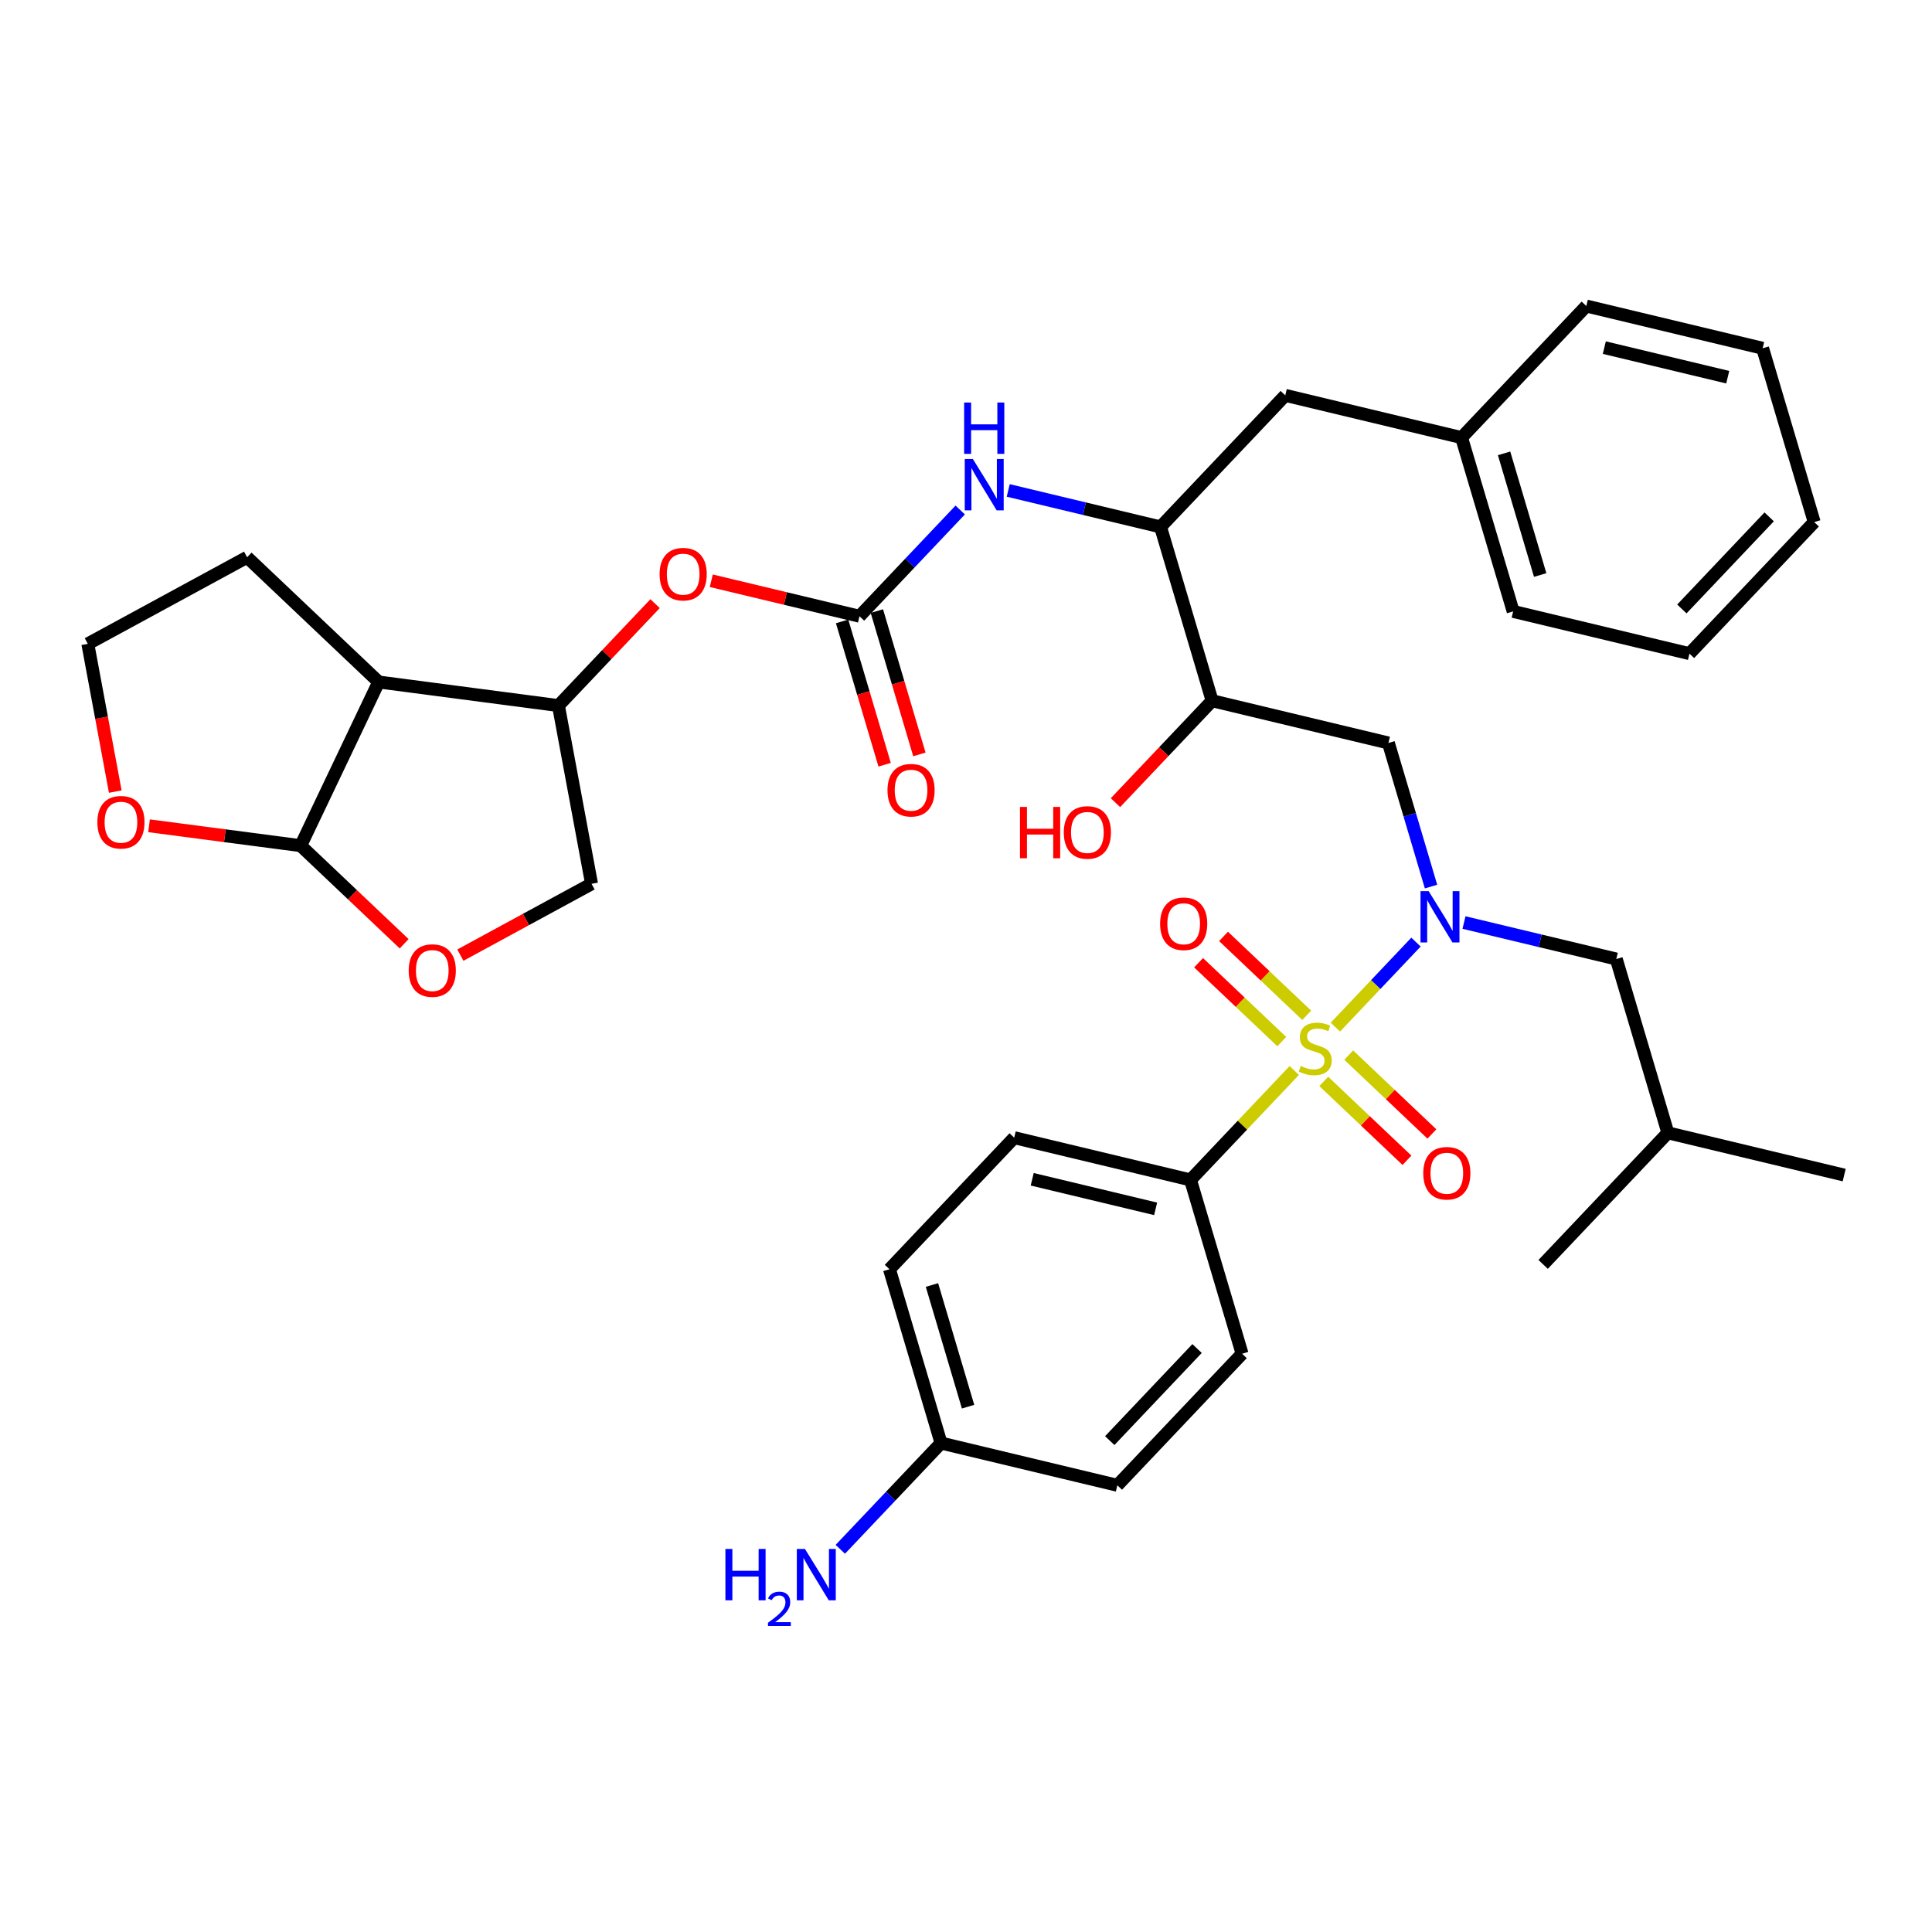 <?xml version='1.0' encoding='iso-8859-1'?>
<svg version='1.1' baseProfile='full'
              xmlns='http://www.w3.org/2000/svg'
                      xmlns:rdkit='http://www.rdkit.org/xml'
                      xmlns:xlink='http://www.w3.org/1999/xlink'
                  xml:space='preserve'
width='300px' height='300px' viewBox='0 0 300 300'>
<!-- END OF HEADER -->
<rect style='opacity:1.0;fill:#FFFFFF;stroke:none' width='300' height='300' x='0' y='0'> </rect>
<rect style='opacity:1.0;fill:#FFFFFF;stroke:none' width='300' height='300' x='0' y='0'> </rect>
<path class='bond-0 atom-0 atom-1' d='M 286.364,182.466 L 258.986,175.906' style='fill:none;fill-rule:evenodd;stroke:#000000;stroke-width:2.0px;stroke-linecap:butt;stroke-linejoin:miter;stroke-opacity:1' />
<path class='bond-1 atom-1 atom-2' d='M 258.986,175.906 L 239.617,196.336' style='fill:none;fill-rule:evenodd;stroke:#000000;stroke-width:2.0px;stroke-linecap:butt;stroke-linejoin:miter;stroke-opacity:1' />
<path class='bond-2 atom-1 atom-3' d='M 258.986,175.906 L 250.978,148.917' style='fill:none;fill-rule:evenodd;stroke:#000000;stroke-width:2.0px;stroke-linecap:butt;stroke-linejoin:miter;stroke-opacity:1' />
<path class='bond-3 atom-3 atom-4' d='M 250.978,148.917 L 239.153,146.084' style='fill:none;fill-rule:evenodd;stroke:#000000;stroke-width:2.0px;stroke-linecap:butt;stroke-linejoin:miter;stroke-opacity:1' />
<path class='bond-3 atom-3 atom-4' d='M 239.153,146.084 L 227.328,143.251' style='fill:none;fill-rule:evenodd;stroke:#0000FF;stroke-width:2.0px;stroke-linecap:butt;stroke-linejoin:miter;stroke-opacity:1' />
<path class='bond-4 atom-4 atom-5' d='M 222.209,137.668 L 218.901,126.518' style='fill:none;fill-rule:evenodd;stroke:#0000FF;stroke-width:2.0px;stroke-linecap:butt;stroke-linejoin:miter;stroke-opacity:1' />
<path class='bond-4 atom-4 atom-5' d='M 218.901,126.518 L 215.592,115.369' style='fill:none;fill-rule:evenodd;stroke:#000000;stroke-width:2.0px;stroke-linecap:butt;stroke-linejoin:miter;stroke-opacity:1' />
<path class='bond-27 atom-4 atom-28' d='M 219.873,146.289 L 213.615,152.891' style='fill:none;fill-rule:evenodd;stroke:#0000FF;stroke-width:2.0px;stroke-linecap:butt;stroke-linejoin:miter;stroke-opacity:1' />
<path class='bond-27 atom-4 atom-28' d='M 213.615,152.891 L 207.356,159.492' style='fill:none;fill-rule:evenodd;stroke:#CCCC00;stroke-width:2.0px;stroke-linecap:butt;stroke-linejoin:miter;stroke-opacity:1' />
<path class='bond-5 atom-5 atom-6' d='M 215.592,115.369 L 188.215,108.81' style='fill:none;fill-rule:evenodd;stroke:#000000;stroke-width:2.0px;stroke-linecap:butt;stroke-linejoin:miter;stroke-opacity:1' />
<path class='bond-6 atom-6 atom-7' d='M 188.215,108.81 L 180.712,116.723' style='fill:none;fill-rule:evenodd;stroke:#000000;stroke-width:2.0px;stroke-linecap:butt;stroke-linejoin:miter;stroke-opacity:1' />
<path class='bond-6 atom-6 atom-7' d='M 180.712,116.723 L 173.209,124.637' style='fill:none;fill-rule:evenodd;stroke:#FF0000;stroke-width:2.0px;stroke-linecap:butt;stroke-linejoin:miter;stroke-opacity:1' />
<path class='bond-7 atom-6 atom-8' d='M 188.215,108.81 L 180.207,81.82' style='fill:none;fill-rule:evenodd;stroke:#000000;stroke-width:2.0px;stroke-linecap:butt;stroke-linejoin:miter;stroke-opacity:1' />
<path class='bond-8 atom-8 atom-9' d='M 180.207,81.82 L 199.576,61.391' style='fill:none;fill-rule:evenodd;stroke:#000000;stroke-width:2.0px;stroke-linecap:butt;stroke-linejoin:miter;stroke-opacity:1' />
<path class='bond-15 atom-8 atom-16' d='M 180.207,81.82 L 168.382,78.987' style='fill:none;fill-rule:evenodd;stroke:#000000;stroke-width:2.0px;stroke-linecap:butt;stroke-linejoin:miter;stroke-opacity:1' />
<path class='bond-15 atom-8 atom-16' d='M 168.382,78.987 L 156.557,76.154' style='fill:none;fill-rule:evenodd;stroke:#0000FF;stroke-width:2.0px;stroke-linecap:butt;stroke-linejoin:miter;stroke-opacity:1' />
<path class='bond-9 atom-9 atom-10' d='M 199.576,61.391 L 226.953,67.95' style='fill:none;fill-rule:evenodd;stroke:#000000;stroke-width:2.0px;stroke-linecap:butt;stroke-linejoin:miter;stroke-opacity:1' />
<path class='bond-10 atom-10 atom-11' d='M 226.953,67.95 L 234.962,94.939' style='fill:none;fill-rule:evenodd;stroke:#000000;stroke-width:2.0px;stroke-linecap:butt;stroke-linejoin:miter;stroke-opacity:1' />
<path class='bond-10 atom-10 atom-11' d='M 233.552,70.397 L 239.158,89.289' style='fill:none;fill-rule:evenodd;stroke:#000000;stroke-width:2.0px;stroke-linecap:butt;stroke-linejoin:miter;stroke-opacity:1' />
<path class='bond-37 atom-15 atom-10' d='M 246.322,47.52 L 226.953,67.95' style='fill:none;fill-rule:evenodd;stroke:#000000;stroke-width:2.0px;stroke-linecap:butt;stroke-linejoin:miter;stroke-opacity:1' />
<path class='bond-11 atom-11 atom-12' d='M 234.962,94.939 L 262.339,101.498' style='fill:none;fill-rule:evenodd;stroke:#000000;stroke-width:2.0px;stroke-linecap:butt;stroke-linejoin:miter;stroke-opacity:1' />
<path class='bond-12 atom-12 atom-13' d='M 262.339,101.498 L 281.708,81.068' style='fill:none;fill-rule:evenodd;stroke:#000000;stroke-width:2.0px;stroke-linecap:butt;stroke-linejoin:miter;stroke-opacity:1' />
<path class='bond-12 atom-12 atom-13' d='M 261.158,94.56 L 274.717,80.259' style='fill:none;fill-rule:evenodd;stroke:#000000;stroke-width:2.0px;stroke-linecap:butt;stroke-linejoin:miter;stroke-opacity:1' />
<path class='bond-13 atom-13 atom-14' d='M 281.708,81.068 L 273.7,54.079' style='fill:none;fill-rule:evenodd;stroke:#000000;stroke-width:2.0px;stroke-linecap:butt;stroke-linejoin:miter;stroke-opacity:1' />
<path class='bond-14 atom-14 atom-15' d='M 273.7,54.079 L 246.322,47.52' style='fill:none;fill-rule:evenodd;stroke:#000000;stroke-width:2.0px;stroke-linecap:butt;stroke-linejoin:miter;stroke-opacity:1' />
<path class='bond-14 atom-14 atom-15' d='M 268.281,58.571 L 249.117,53.979' style='fill:none;fill-rule:evenodd;stroke:#000000;stroke-width:2.0px;stroke-linecap:butt;stroke-linejoin:miter;stroke-opacity:1' />
<path class='bond-16 atom-16 atom-17' d='M 149.102,79.193 L 141.281,87.442' style='fill:none;fill-rule:evenodd;stroke:#0000FF;stroke-width:2.0px;stroke-linecap:butt;stroke-linejoin:miter;stroke-opacity:1' />
<path class='bond-16 atom-16 atom-17' d='M 141.281,87.442 L 133.46,95.691' style='fill:none;fill-rule:evenodd;stroke:#000000;stroke-width:2.0px;stroke-linecap:butt;stroke-linejoin:miter;stroke-opacity:1' />
<path class='bond-17 atom-17 atom-18' d='M 130.761,96.492 L 134.063,107.619' style='fill:none;fill-rule:evenodd;stroke:#000000;stroke-width:2.0px;stroke-linecap:butt;stroke-linejoin:miter;stroke-opacity:1' />
<path class='bond-17 atom-17 atom-18' d='M 134.063,107.619 L 137.365,118.746' style='fill:none;fill-rule:evenodd;stroke:#FF0000;stroke-width:2.0px;stroke-linecap:butt;stroke-linejoin:miter;stroke-opacity:1' />
<path class='bond-17 atom-17 atom-18' d='M 136.159,94.89 L 139.461,106.017' style='fill:none;fill-rule:evenodd;stroke:#000000;stroke-width:2.0px;stroke-linecap:butt;stroke-linejoin:miter;stroke-opacity:1' />
<path class='bond-17 atom-17 atom-18' d='M 139.461,106.017 L 142.762,117.144' style='fill:none;fill-rule:evenodd;stroke:#FF0000;stroke-width:2.0px;stroke-linecap:butt;stroke-linejoin:miter;stroke-opacity:1' />
<path class='bond-18 atom-17 atom-19' d='M 133.46,95.691 L 121.953,92.934' style='fill:none;fill-rule:evenodd;stroke:#000000;stroke-width:2.0px;stroke-linecap:butt;stroke-linejoin:miter;stroke-opacity:1' />
<path class='bond-18 atom-17 atom-19' d='M 121.953,92.934 L 110.446,90.177' style='fill:none;fill-rule:evenodd;stroke:#FF0000;stroke-width:2.0px;stroke-linecap:butt;stroke-linejoin:miter;stroke-opacity:1' />
<path class='bond-19 atom-19 atom-20' d='M 101.719,93.734 L 94.216,101.648' style='fill:none;fill-rule:evenodd;stroke:#FF0000;stroke-width:2.0px;stroke-linecap:butt;stroke-linejoin:miter;stroke-opacity:1' />
<path class='bond-19 atom-19 atom-20' d='M 94.216,101.648 L 86.714,109.562' style='fill:none;fill-rule:evenodd;stroke:#000000;stroke-width:2.0px;stroke-linecap:butt;stroke-linejoin:miter;stroke-opacity:1' />
<path class='bond-20 atom-20 atom-21' d='M 86.714,109.562 L 91.857,137.24' style='fill:none;fill-rule:evenodd;stroke:#000000;stroke-width:2.0px;stroke-linecap:butt;stroke-linejoin:miter;stroke-opacity:1' />
<path class='bond-38 atom-27 atom-20' d='M 58.801,105.9 L 86.714,109.562' style='fill:none;fill-rule:evenodd;stroke:#000000;stroke-width:2.0px;stroke-linecap:butt;stroke-linejoin:miter;stroke-opacity:1' />
<path class='bond-21 atom-21 atom-22' d='M 91.857,137.24 L 81.671,142.776' style='fill:none;fill-rule:evenodd;stroke:#000000;stroke-width:2.0px;stroke-linecap:butt;stroke-linejoin:miter;stroke-opacity:1' />
<path class='bond-21 atom-21 atom-22' d='M 81.671,142.776 L 71.486,148.313' style='fill:none;fill-rule:evenodd;stroke:#FF0000;stroke-width:2.0px;stroke-linecap:butt;stroke-linejoin:miter;stroke-opacity:1' />
<path class='bond-22 atom-22 atom-23' d='M 62.759,146.548 L 54.726,138.932' style='fill:none;fill-rule:evenodd;stroke:#FF0000;stroke-width:2.0px;stroke-linecap:butt;stroke-linejoin:miter;stroke-opacity:1' />
<path class='bond-22 atom-22 atom-23' d='M 54.726,138.932 L 46.693,131.316' style='fill:none;fill-rule:evenodd;stroke:#000000;stroke-width:2.0px;stroke-linecap:butt;stroke-linejoin:miter;stroke-opacity:1' />
<path class='bond-23 atom-23 atom-24' d='M 46.693,131.316 L 34.918,129.771' style='fill:none;fill-rule:evenodd;stroke:#000000;stroke-width:2.0px;stroke-linecap:butt;stroke-linejoin:miter;stroke-opacity:1' />
<path class='bond-23 atom-23 atom-24' d='M 34.918,129.771 L 23.143,128.226' style='fill:none;fill-rule:evenodd;stroke:#FF0000;stroke-width:2.0px;stroke-linecap:butt;stroke-linejoin:miter;stroke-opacity:1' />
<path class='bond-40 atom-27 atom-23' d='M 58.801,105.9 L 46.693,131.316' style='fill:none;fill-rule:evenodd;stroke:#000000;stroke-width:2.0px;stroke-linecap:butt;stroke-linejoin:miter;stroke-opacity:1' />
<path class='bond-24 atom-24 atom-25' d='M 17.9,122.919 L 15.768,111.447' style='fill:none;fill-rule:evenodd;stroke:#FF0000;stroke-width:2.0px;stroke-linecap:butt;stroke-linejoin:miter;stroke-opacity:1' />
<path class='bond-24 atom-24 atom-25' d='M 15.768,111.447 L 13.636,99.976' style='fill:none;fill-rule:evenodd;stroke:#000000;stroke-width:2.0px;stroke-linecap:butt;stroke-linejoin:miter;stroke-opacity:1' />
<path class='bond-25 atom-25 atom-26' d='M 13.636,99.976 L 38.371,86.531' style='fill:none;fill-rule:evenodd;stroke:#000000;stroke-width:2.0px;stroke-linecap:butt;stroke-linejoin:miter;stroke-opacity:1' />
<path class='bond-26 atom-26 atom-27' d='M 38.371,86.531 L 58.801,105.9' style='fill:none;fill-rule:evenodd;stroke:#000000;stroke-width:2.0px;stroke-linecap:butt;stroke-linejoin:miter;stroke-opacity:1' />
<path class='bond-28 atom-28 atom-29' d='M 202.908,157.654 L 196.449,151.53' style='fill:none;fill-rule:evenodd;stroke:#CCCC00;stroke-width:2.0px;stroke-linecap:butt;stroke-linejoin:miter;stroke-opacity:1' />
<path class='bond-28 atom-28 atom-29' d='M 196.449,151.53 L 189.99,145.406' style='fill:none;fill-rule:evenodd;stroke:#FF0000;stroke-width:2.0px;stroke-linecap:butt;stroke-linejoin:miter;stroke-opacity:1' />
<path class='bond-28 atom-28 atom-29' d='M 199.035,161.74 L 192.575,155.616' style='fill:none;fill-rule:evenodd;stroke:#CCCC00;stroke-width:2.0px;stroke-linecap:butt;stroke-linejoin:miter;stroke-opacity:1' />
<path class='bond-28 atom-28 atom-29' d='M 192.575,155.616 L 186.116,149.492' style='fill:none;fill-rule:evenodd;stroke:#FF0000;stroke-width:2.0px;stroke-linecap:butt;stroke-linejoin:miter;stroke-opacity:1' />
<path class='bond-29 atom-28 atom-30' d='M 205.555,167.922 L 212.014,174.046' style='fill:none;fill-rule:evenodd;stroke:#CCCC00;stroke-width:2.0px;stroke-linecap:butt;stroke-linejoin:miter;stroke-opacity:1' />
<path class='bond-29 atom-28 atom-30' d='M 212.014,174.046 L 218.473,180.169' style='fill:none;fill-rule:evenodd;stroke:#FF0000;stroke-width:2.0px;stroke-linecap:butt;stroke-linejoin:miter;stroke-opacity:1' />
<path class='bond-29 atom-28 atom-30' d='M 209.428,163.836 L 215.888,169.96' style='fill:none;fill-rule:evenodd;stroke:#CCCC00;stroke-width:2.0px;stroke-linecap:butt;stroke-linejoin:miter;stroke-opacity:1' />
<path class='bond-29 atom-28 atom-30' d='M 215.888,169.96 L 222.347,176.083' style='fill:none;fill-rule:evenodd;stroke:#FF0000;stroke-width:2.0px;stroke-linecap:butt;stroke-linejoin:miter;stroke-opacity:1' />
<path class='bond-30 atom-28 atom-31' d='M 200.971,166.226 L 192.917,174.722' style='fill:none;fill-rule:evenodd;stroke:#CCCC00;stroke-width:2.0px;stroke-linecap:butt;stroke-linejoin:miter;stroke-opacity:1' />
<path class='bond-30 atom-28 atom-31' d='M 192.917,174.722 L 184.862,183.218' style='fill:none;fill-rule:evenodd;stroke:#000000;stroke-width:2.0px;stroke-linecap:butt;stroke-linejoin:miter;stroke-opacity:1' />
<path class='bond-31 atom-31 atom-32' d='M 184.862,183.218 L 157.485,176.658' style='fill:none;fill-rule:evenodd;stroke:#000000;stroke-width:2.0px;stroke-linecap:butt;stroke-linejoin:miter;stroke-opacity:1' />
<path class='bond-31 atom-31 atom-32' d='M 179.444,187.709 L 160.28,183.118' style='fill:none;fill-rule:evenodd;stroke:#000000;stroke-width:2.0px;stroke-linecap:butt;stroke-linejoin:miter;stroke-opacity:1' />
<path class='bond-39 atom-37 atom-31' d='M 192.871,210.207 L 184.862,183.218' style='fill:none;fill-rule:evenodd;stroke:#000000;stroke-width:2.0px;stroke-linecap:butt;stroke-linejoin:miter;stroke-opacity:1' />
<path class='bond-32 atom-32 atom-33' d='M 157.485,176.658 L 138.116,197.088' style='fill:none;fill-rule:evenodd;stroke:#000000;stroke-width:2.0px;stroke-linecap:butt;stroke-linejoin:miter;stroke-opacity:1' />
<path class='bond-33 atom-33 atom-34' d='M 138.116,197.088 L 146.124,224.078' style='fill:none;fill-rule:evenodd;stroke:#000000;stroke-width:2.0px;stroke-linecap:butt;stroke-linejoin:miter;stroke-opacity:1' />
<path class='bond-33 atom-33 atom-34' d='M 144.715,199.535 L 150.321,218.428' style='fill:none;fill-rule:evenodd;stroke:#000000;stroke-width:2.0px;stroke-linecap:butt;stroke-linejoin:miter;stroke-opacity:1' />
<path class='bond-34 atom-34 atom-35' d='M 146.124,224.078 L 138.303,232.327' style='fill:none;fill-rule:evenodd;stroke:#000000;stroke-width:2.0px;stroke-linecap:butt;stroke-linejoin:miter;stroke-opacity:1' />
<path class='bond-34 atom-34 atom-35' d='M 138.303,232.327 L 130.482,240.576' style='fill:none;fill-rule:evenodd;stroke:#0000FF;stroke-width:2.0px;stroke-linecap:butt;stroke-linejoin:miter;stroke-opacity:1' />
<path class='bond-35 atom-34 atom-36' d='M 146.124,224.078 L 173.501,230.637' style='fill:none;fill-rule:evenodd;stroke:#000000;stroke-width:2.0px;stroke-linecap:butt;stroke-linejoin:miter;stroke-opacity:1' />
<path class='bond-36 atom-36 atom-37' d='M 173.501,230.637 L 192.871,210.207' style='fill:none;fill-rule:evenodd;stroke:#000000;stroke-width:2.0px;stroke-linecap:butt;stroke-linejoin:miter;stroke-opacity:1' />
<path class='bond-36 atom-36 atom-37' d='M 172.321,223.698 L 185.879,209.398' style='fill:none;fill-rule:evenodd;stroke:#000000;stroke-width:2.0px;stroke-linecap:butt;stroke-linejoin:miter;stroke-opacity:1' />
<path  class='atom-4' d='M 221.838 138.372
L 224.451 142.594
Q 224.71 143.011, 225.126 143.766
Q 225.543 144.52, 225.566 144.565
L 225.566 138.372
L 226.624 138.372
L 226.624 146.344
L 225.532 146.344
L 222.728 141.727
Q 222.401 141.187, 222.052 140.567
Q 221.714 139.948, 221.613 139.757
L 221.613 146.344
L 220.577 146.344
L 220.577 138.372
L 221.838 138.372
' fill='#0000FF'/>
<path  class='atom-7' d='M 158.384 125.298
L 159.466 125.298
L 159.466 128.688
L 163.542 128.688
L 163.542 125.298
L 164.623 125.298
L 164.623 133.271
L 163.542 133.271
L 163.542 129.589
L 159.466 129.589
L 159.466 133.271
L 158.384 133.271
L 158.384 125.298
' fill='#FF0000'/>
<path  class='atom-7' d='M 165.186 129.262
Q 165.186 127.348, 166.132 126.278
Q 167.078 125.208, 168.846 125.208
Q 170.614 125.208, 171.56 126.278
Q 172.506 127.348, 172.506 129.262
Q 172.506 131.199, 171.548 132.302
Q 170.591 133.395, 168.846 133.395
Q 167.089 133.395, 166.132 132.302
Q 165.186 131.21, 165.186 129.262
M 168.846 132.494
Q 170.062 132.494, 170.715 131.683
Q 171.38 130.861, 171.38 129.262
Q 171.38 127.697, 170.715 126.908
Q 170.062 126.109, 168.846 126.109
Q 167.63 126.109, 166.965 126.897
Q 166.312 127.685, 166.312 129.262
Q 166.312 130.872, 166.965 131.683
Q 167.63 132.494, 168.846 132.494
' fill='#FF0000'/>
<path  class='atom-16' d='M 151.067 71.275
L 153.68 75.498
Q 153.939 75.914, 154.355 76.669
Q 154.772 77.423, 154.794 77.468
L 154.794 71.275
L 155.853 71.275
L 155.853 79.248
L 154.761 79.248
L 151.957 74.631
Q 151.63 74.09, 151.281 73.471
Q 150.943 72.851, 150.842 72.66
L 150.842 79.248
L 149.806 79.248
L 149.806 71.275
L 151.067 71.275
' fill='#0000FF'/>
<path  class='atom-16' d='M 149.71 62.505
L 150.791 62.505
L 150.791 65.894
L 154.868 65.894
L 154.868 62.505
L 155.949 62.505
L 155.949 70.478
L 154.868 70.478
L 154.868 66.795
L 150.791 66.795
L 150.791 70.478
L 149.71 70.478
L 149.71 62.505
' fill='#0000FF'/>
<path  class='atom-18' d='M 137.809 122.703
Q 137.809 120.788, 138.755 119.719
Q 139.7 118.649, 141.468 118.649
Q 143.236 118.649, 144.182 119.719
Q 145.128 120.788, 145.128 122.703
Q 145.128 124.64, 144.171 125.743
Q 143.214 126.835, 141.468 126.835
Q 139.712 126.835, 138.755 125.743
Q 137.809 124.651, 137.809 122.703
M 141.468 125.935
Q 142.685 125.935, 143.338 125.124
Q 144.002 124.302, 144.002 122.703
Q 144.002 121.137, 143.338 120.349
Q 142.685 119.55, 141.468 119.55
Q 140.252 119.55, 139.588 120.338
Q 138.935 121.126, 138.935 122.703
Q 138.935 124.313, 139.588 125.124
Q 140.252 125.935, 141.468 125.935
' fill='#FF0000'/>
<path  class='atom-19' d='M 102.423 89.154
Q 102.423 87.24, 103.369 86.17
Q 104.315 85.1, 106.083 85.1
Q 107.851 85.1, 108.797 86.17
Q 109.743 87.24, 109.743 89.154
Q 109.743 91.091, 108.785 92.195
Q 107.828 93.287, 106.083 93.287
Q 104.326 93.287, 103.369 92.195
Q 102.423 91.103, 102.423 89.154
M 106.083 92.386
Q 107.299 92.386, 107.952 91.576
Q 108.617 90.753, 108.617 89.154
Q 108.617 87.589, 107.952 86.801
Q 107.299 86.001, 106.083 86.001
Q 104.867 86.001, 104.202 86.79
Q 103.549 87.578, 103.549 89.154
Q 103.549 90.765, 104.202 91.576
Q 104.867 92.386, 106.083 92.386
' fill='#FF0000'/>
<path  class='atom-22' d='M 63.463 150.707
Q 63.463 148.793, 64.409 147.723
Q 65.355 146.653, 67.123 146.653
Q 68.891 146.653, 69.836 147.723
Q 70.782 148.793, 70.782 150.707
Q 70.782 152.644, 69.825 153.748
Q 68.868 154.84, 67.123 154.84
Q 65.366 154.84, 64.409 153.748
Q 63.463 152.655, 63.463 150.707
M 67.123 153.939
Q 68.339 153.939, 68.992 153.128
Q 69.656 152.306, 69.656 150.707
Q 69.656 149.142, 68.992 148.354
Q 68.339 147.554, 67.123 147.554
Q 65.906 147.554, 65.242 148.342
Q 64.589 149.131, 64.589 150.707
Q 64.589 152.318, 65.242 153.128
Q 65.906 153.939, 67.123 153.939
' fill='#FF0000'/>
<path  class='atom-24' d='M 15.12 127.676
Q 15.12 125.762, 16.066 124.692
Q 17.012 123.623, 18.78 123.623
Q 20.547 123.623, 21.494 124.692
Q 22.439 125.762, 22.439 127.676
Q 22.439 129.613, 21.482 130.717
Q 20.525 131.809, 18.78 131.809
Q 17.023 131.809, 16.066 130.717
Q 15.12 129.625, 15.12 127.676
M 18.78 130.908
Q 19.996 130.908, 20.649 130.098
Q 21.313 129.276, 21.313 127.676
Q 21.313 126.111, 20.649 125.323
Q 19.996 124.523, 18.78 124.523
Q 17.563 124.523, 16.899 125.312
Q 16.246 126.1, 16.246 127.676
Q 16.246 129.287, 16.899 130.098
Q 17.563 130.908, 18.78 130.908
' fill='#FF0000'/>
<path  class='atom-28' d='M 201.979 165.524
Q 202.069 165.558, 202.441 165.716
Q 202.813 165.873, 203.218 165.975
Q 203.635 166.065, 204.04 166.065
Q 204.795 166.065, 205.234 165.704
Q 205.673 165.333, 205.673 164.691
Q 205.673 164.252, 205.448 163.981
Q 205.234 163.711, 204.896 163.565
Q 204.558 163.418, 203.995 163.25
Q 203.286 163.036, 202.858 162.833
Q 202.441 162.63, 202.137 162.202
Q 201.844 161.774, 201.844 161.054
Q 201.844 160.051, 202.52 159.432
Q 203.207 158.813, 204.558 158.813
Q 205.481 158.813, 206.529 159.252
L 206.27 160.119
Q 205.313 159.725, 204.592 159.725
Q 203.815 159.725, 203.387 160.051
Q 202.959 160.367, 202.97 160.919
Q 202.97 161.346, 203.184 161.605
Q 203.409 161.864, 203.725 162.011
Q 204.051 162.157, 204.592 162.326
Q 205.313 162.551, 205.74 162.777
Q 206.168 163.002, 206.472 163.463
Q 206.788 163.914, 206.788 164.691
Q 206.788 165.794, 206.044 166.391
Q 205.313 166.977, 204.085 166.977
Q 203.376 166.977, 202.835 166.819
Q 202.306 166.673, 201.675 166.414
L 201.979 165.524
' fill='#CCCC00'/>
<path  class='atom-29' d='M 180.142 143.441
Q 180.142 141.527, 181.088 140.457
Q 182.034 139.387, 183.802 139.387
Q 185.57 139.387, 186.515 140.457
Q 187.461 141.527, 187.461 143.441
Q 187.461 145.378, 186.504 146.482
Q 185.547 147.574, 183.802 147.574
Q 182.045 147.574, 181.088 146.482
Q 180.142 145.389, 180.142 143.441
M 183.802 146.673
Q 185.018 146.673, 185.671 145.862
Q 186.335 145.04, 186.335 143.441
Q 186.335 141.876, 185.671 141.088
Q 185.018 140.288, 183.802 140.288
Q 182.585 140.288, 181.921 141.076
Q 181.268 141.865, 181.268 143.441
Q 181.268 145.052, 181.921 145.862
Q 182.585 146.673, 183.802 146.673
' fill='#FF0000'/>
<path  class='atom-30' d='M 221.002 182.18
Q 221.002 180.265, 221.947 179.195
Q 222.893 178.126, 224.661 178.126
Q 226.429 178.126, 227.375 179.195
Q 228.321 180.265, 228.321 182.18
Q 228.321 184.116, 227.364 185.22
Q 226.407 186.312, 224.661 186.312
Q 222.905 186.312, 221.947 185.22
Q 221.002 184.128, 221.002 182.18
M 224.661 185.411
Q 225.878 185.411, 226.531 184.601
Q 227.195 183.779, 227.195 182.18
Q 227.195 180.614, 226.531 179.826
Q 225.878 179.026, 224.661 179.026
Q 223.445 179.026, 222.781 179.815
Q 222.128 180.603, 222.128 182.18
Q 222.128 183.79, 222.781 184.601
Q 223.445 185.411, 224.661 185.411
' fill='#FF0000'/>
<path  class='atom-35' d='M 112.641 240.521
L 113.722 240.521
L 113.722 243.911
L 117.799 243.911
L 117.799 240.521
L 118.88 240.521
L 118.88 248.494
L 117.799 248.494
L 117.799 244.811
L 113.722 244.811
L 113.722 248.494
L 112.641 248.494
L 112.641 240.521
' fill='#0000FF'/>
<path  class='atom-35' d='M 119.266 248.214
Q 119.46 247.716, 119.92 247.441
Q 120.381 247.159, 121.02 247.159
Q 121.816 247.159, 122.261 247.59
Q 122.707 248.021, 122.707 248.786
Q 122.707 249.567, 122.128 250.295
Q 121.555 251.023, 120.366 251.886
L 122.797 251.886
L 122.797 252.48
L 119.251 252.48
L 119.251 251.982
Q 120.233 251.284, 120.812 250.763
Q 121.399 250.243, 121.682 249.775
Q 121.964 249.307, 121.964 248.823
Q 121.964 248.318, 121.712 248.036
Q 121.459 247.753, 121.02 247.753
Q 120.597 247.753, 120.314 247.924
Q 120.032 248.095, 119.831 248.474
L 119.266 248.214
' fill='#0000FF'/>
<path  class='atom-35' d='M 124.992 240.521
L 127.605 244.744
Q 127.864 245.161, 128.281 245.915
Q 128.697 246.67, 128.72 246.715
L 128.72 240.521
L 129.778 240.521
L 129.778 248.494
L 128.686 248.494
L 125.882 243.877
Q 125.556 243.336, 125.206 242.717
Q 124.869 242.098, 124.767 241.906
L 124.767 248.494
L 123.731 248.494
L 123.731 240.521
L 124.992 240.521
' fill='#0000FF'/>
</svg>
